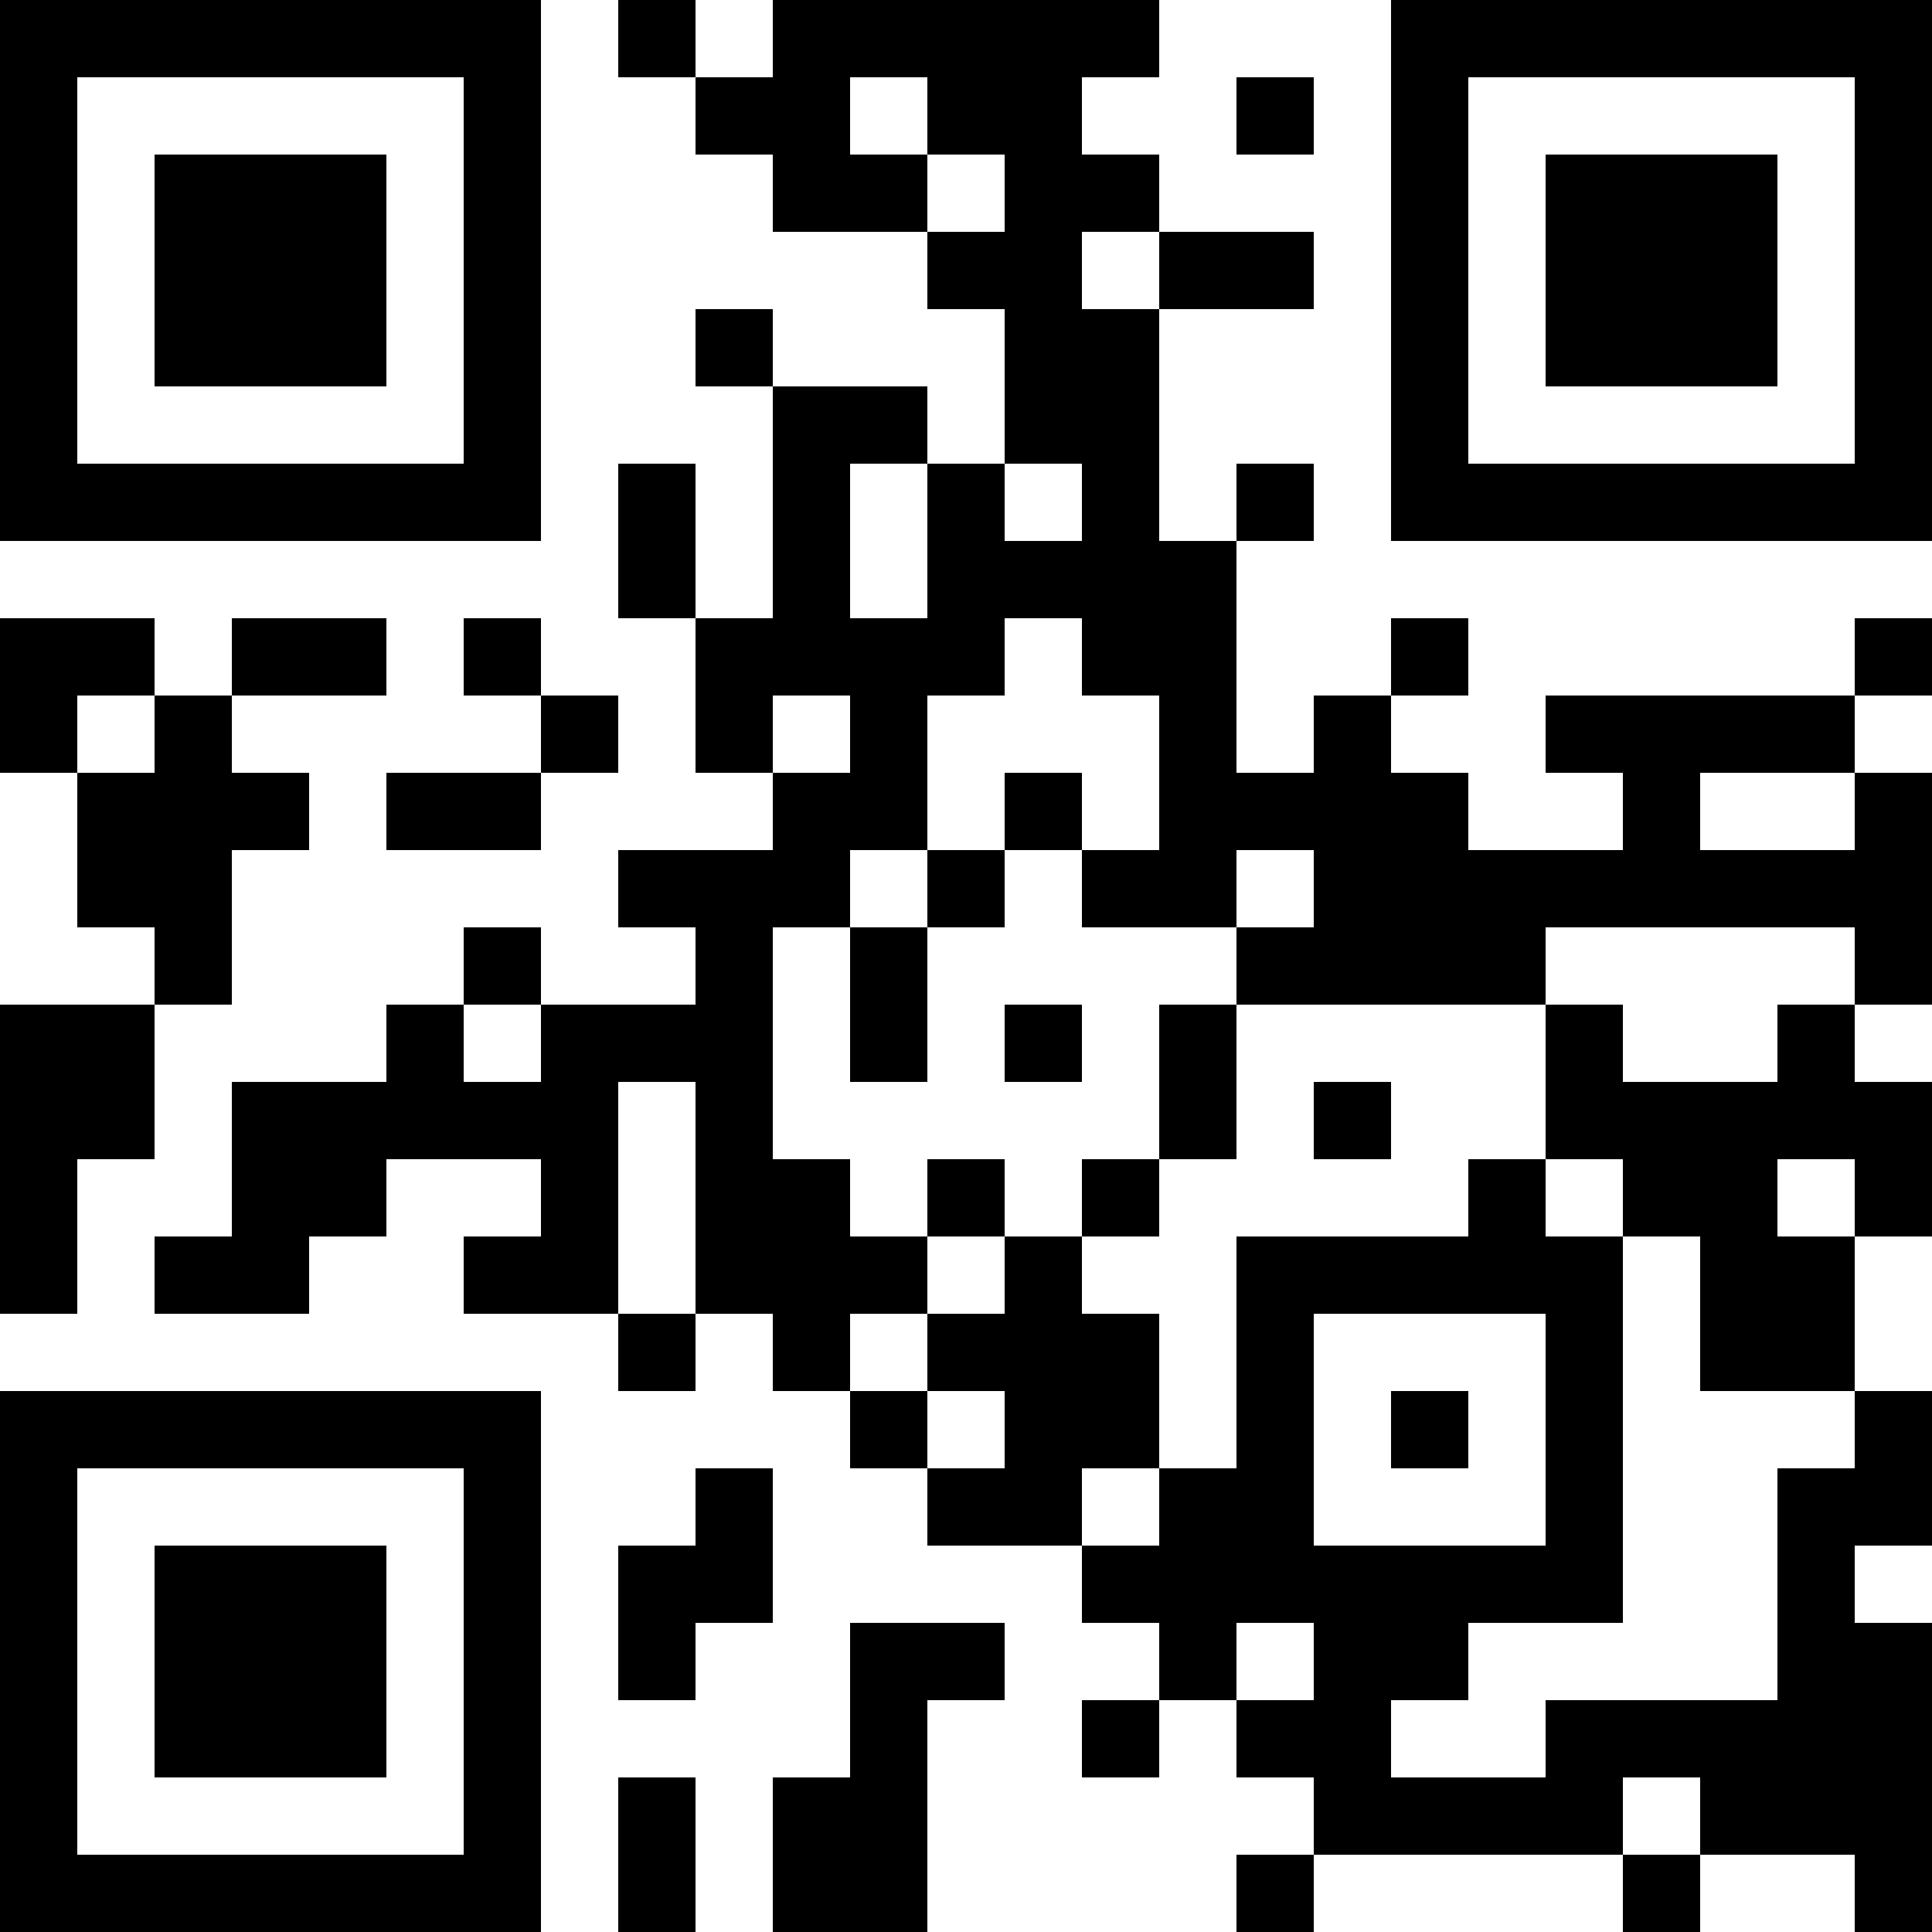 <?xml version="1.0" encoding="UTF-8"?>
<svg xmlns="http://www.w3.org/2000/svg" version="1.1" width="1000" height="1000" viewBox="0 0 1000 1000"><rect x="0" y="0" width="1000" height="1000" fill="#ffffff"/><g transform="scale(40)"><g transform="translate(0,0)"><path fill-rule="evenodd" d="M8 0L8 1L9 1L9 2L10 2L10 3L12 3L12 4L13 4L13 6L12 6L12 5L10 5L10 4L9 4L9 5L10 5L10 8L9 8L9 6L8 6L8 8L9 8L9 10L10 10L10 11L8 11L8 12L9 12L9 13L7 13L7 12L6 12L6 13L5 13L5 14L3 14L3 16L2 16L2 17L4 17L4 16L5 16L5 15L7 15L7 16L6 16L6 17L8 17L8 18L9 18L9 17L10 17L10 18L11 18L11 19L12 19L12 20L14 20L14 21L15 21L15 22L14 22L14 23L15 23L15 22L16 22L16 23L17 23L17 24L16 24L16 25L17 25L17 24L21 24L21 25L22 25L22 24L24 24L24 25L25 25L25 21L24 21L24 20L25 20L25 18L24 18L24 16L25 16L25 14L24 14L24 13L25 13L25 10L24 10L24 9L25 9L25 8L24 8L24 9L20 9L20 10L21 10L21 11L19 11L19 10L18 10L18 9L19 9L19 8L18 8L18 9L17 9L17 10L16 10L16 7L17 7L17 6L16 6L16 7L15 7L15 4L17 4L17 3L15 3L15 2L14 2L14 1L15 1L15 0L10 0L10 1L9 1L9 0ZM11 1L11 2L12 2L12 3L13 3L13 2L12 2L12 1ZM16 1L16 2L17 2L17 1ZM14 3L14 4L15 4L15 3ZM11 6L11 8L12 8L12 6ZM13 6L13 7L14 7L14 6ZM0 8L0 10L1 10L1 12L2 12L2 13L0 13L0 17L1 17L1 15L2 15L2 13L3 13L3 11L4 11L4 10L3 10L3 9L5 9L5 8L3 8L3 9L2 9L2 8ZM6 8L6 9L7 9L7 10L5 10L5 11L7 11L7 10L8 10L8 9L7 9L7 8ZM13 8L13 9L12 9L12 11L11 11L11 12L10 12L10 15L11 15L11 16L12 16L12 17L11 17L11 18L12 18L12 19L13 19L13 18L12 18L12 17L13 17L13 16L14 16L14 17L15 17L15 19L14 19L14 20L15 20L15 19L16 19L16 16L19 16L19 15L20 15L20 16L21 16L21 21L19 21L19 22L18 22L18 23L20 23L20 22L23 22L23 19L24 19L24 18L22 18L22 16L21 16L21 15L20 15L20 13L21 13L21 14L23 14L23 13L24 13L24 12L20 12L20 13L16 13L16 12L17 12L17 11L16 11L16 12L14 12L14 11L15 11L15 9L14 9L14 8ZM1 9L1 10L2 10L2 9ZM10 9L10 10L11 10L11 9ZM13 10L13 11L12 11L12 12L11 12L11 14L12 14L12 12L13 12L13 11L14 11L14 10ZM22 10L22 11L24 11L24 10ZM6 13L6 14L7 14L7 13ZM13 13L13 14L14 14L14 13ZM15 13L15 15L14 15L14 16L15 16L15 15L16 15L16 13ZM8 14L8 17L9 17L9 14ZM17 14L17 15L18 15L18 14ZM12 15L12 16L13 16L13 15ZM23 15L23 16L24 16L24 15ZM17 17L17 20L20 20L20 17ZM18 18L18 19L19 19L19 18ZM9 19L9 20L8 20L8 22L9 22L9 21L10 21L10 19ZM11 21L11 23L10 23L10 25L12 25L12 22L13 22L13 21ZM16 21L16 22L17 22L17 21ZM8 23L8 25L9 25L9 23ZM21 23L21 24L22 24L22 23ZM0 0L0 7L7 7L7 0ZM1 1L1 6L6 6L6 1ZM2 2L2 5L5 5L5 2ZM18 0L18 7L25 7L25 0ZM19 1L19 6L24 6L24 1ZM20 2L20 5L23 5L23 2ZM0 18L0 25L7 25L7 18ZM1 19L1 24L6 24L6 19ZM2 20L2 23L5 23L5 20Z" fill="#000000"/></g></g></svg>
